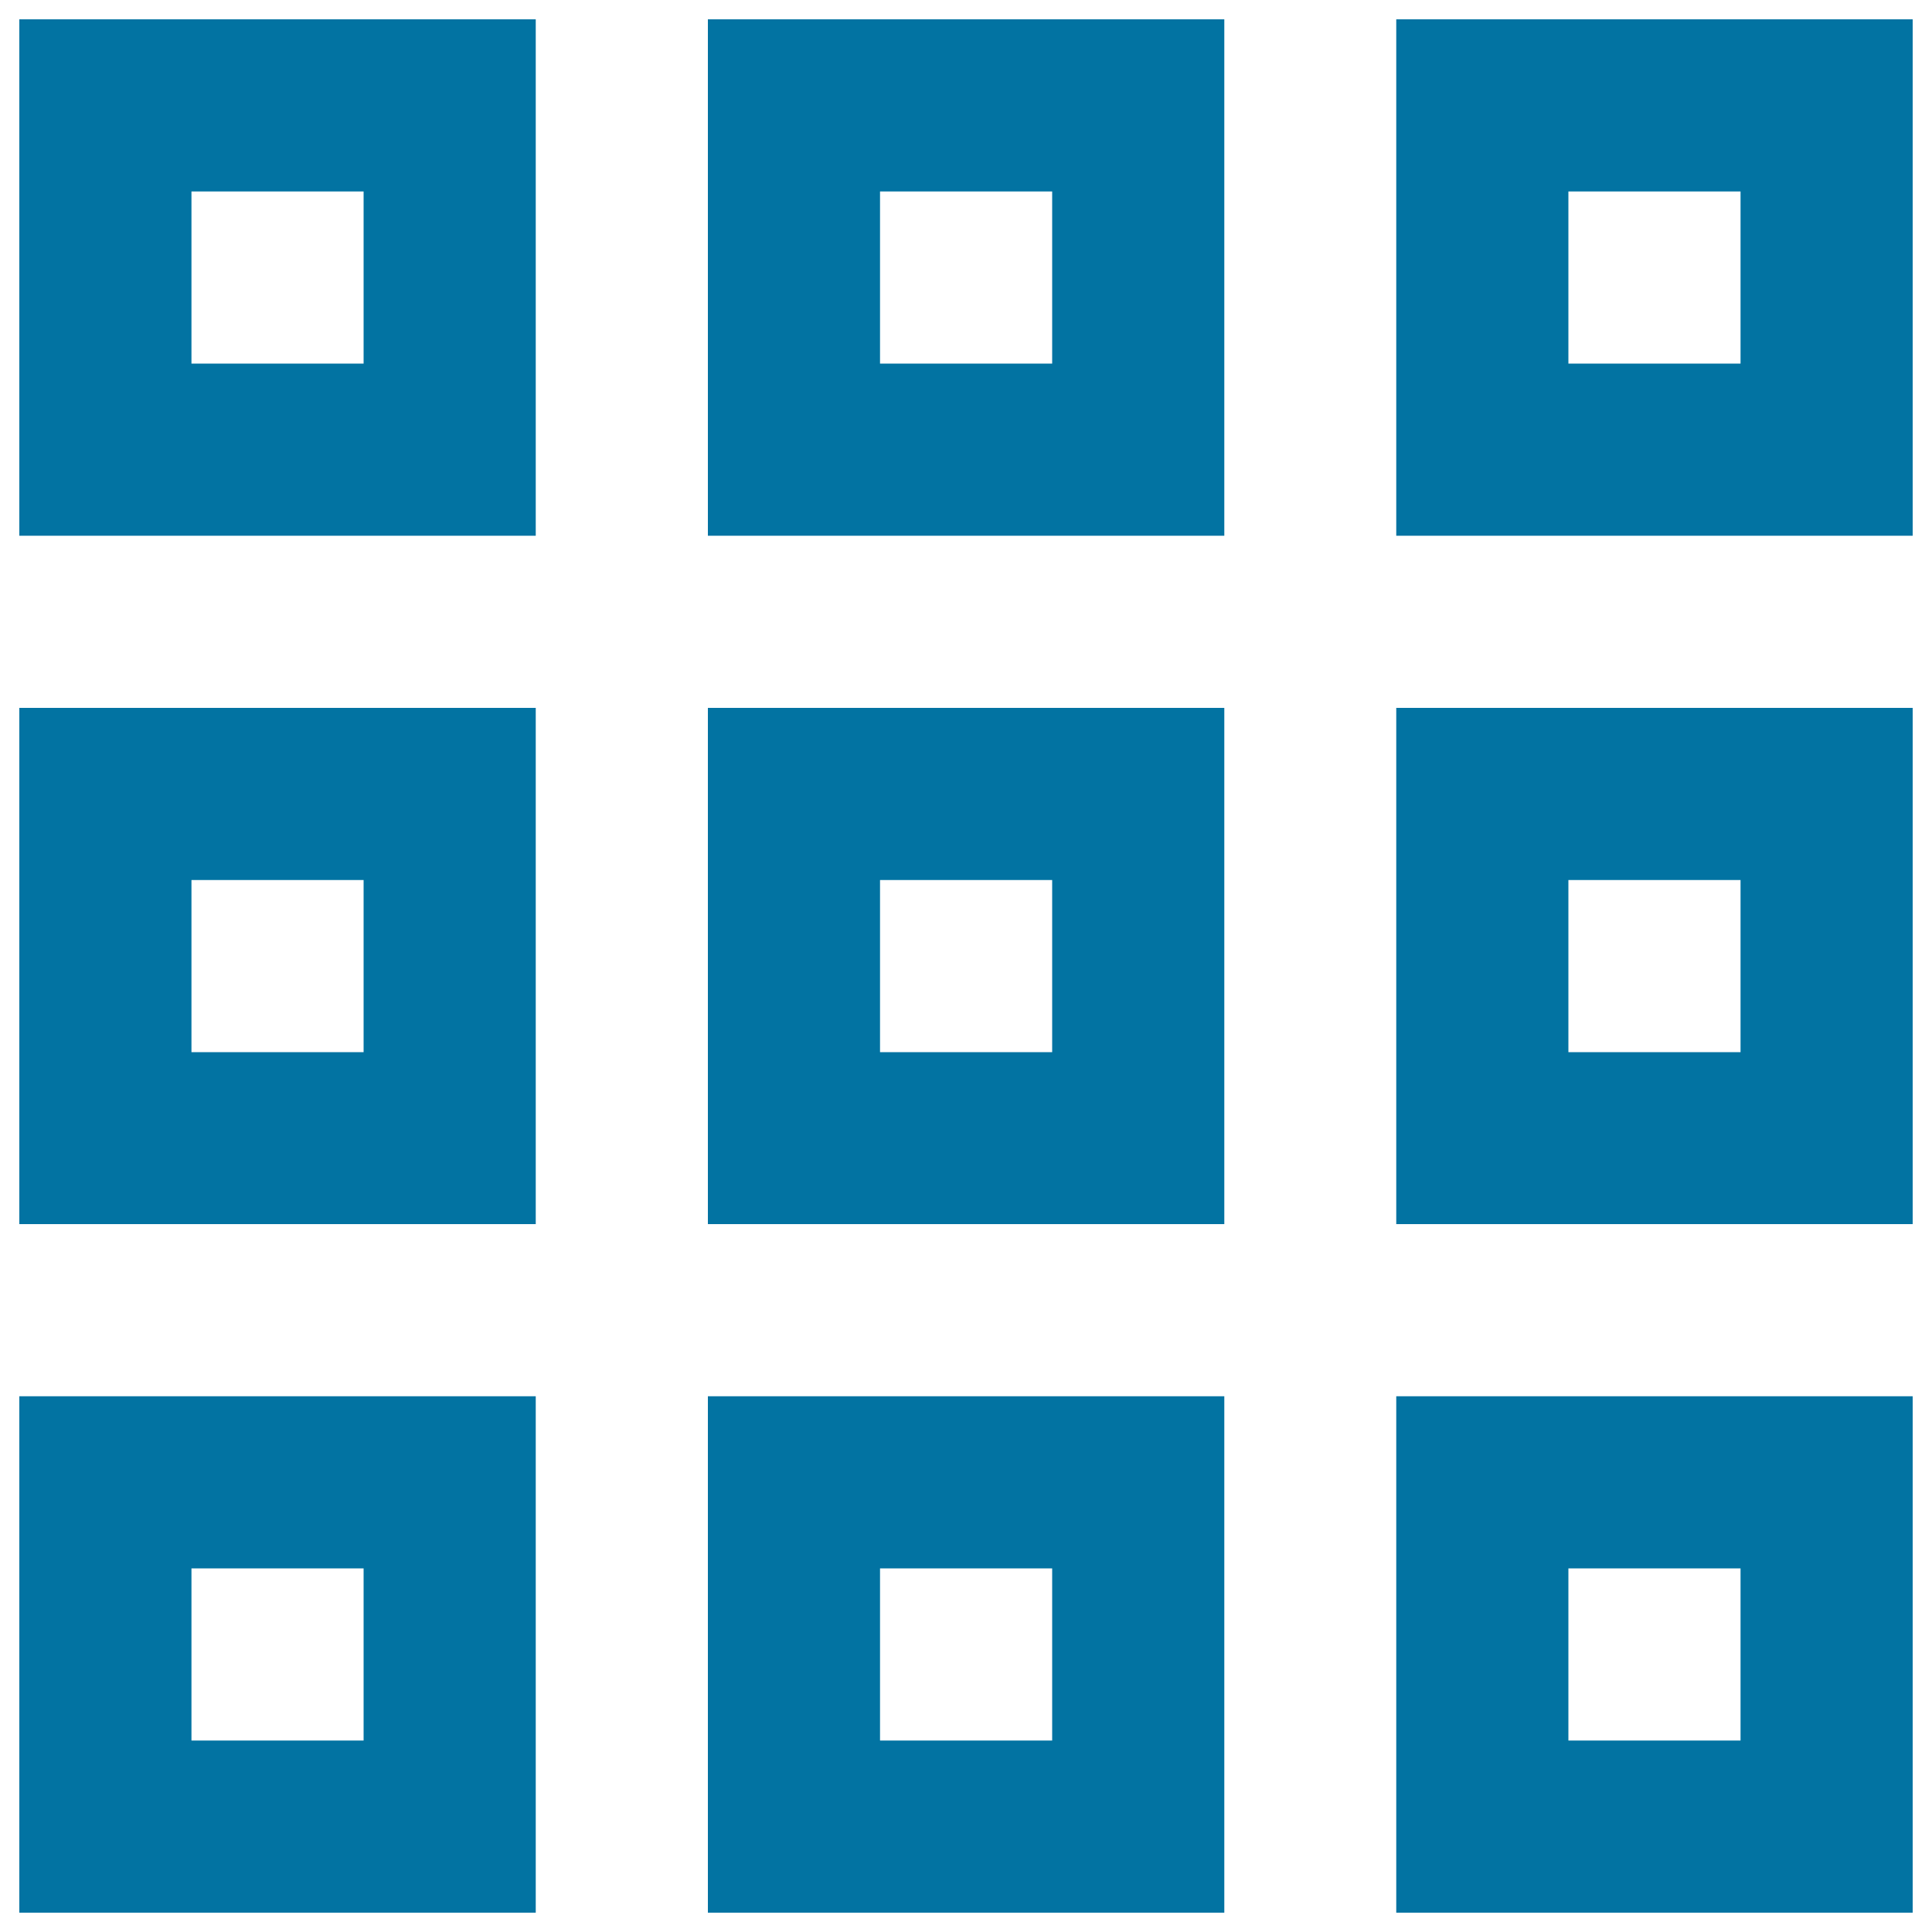 <svg xmlns="http://www.w3.org/2000/svg" viewBox="0 0 1000 1000" style="fill:#0273a2">
<title>Grid Pixel SVG icon</title>
<g><g><path d="M10,277.3h267.3V10H10V277.3z M99.1,99.1h89.1v89.1H99.1V99.1z"/><path d="M366.4,277.3h267.3V10H366.4V277.3z M455.5,99.1h89.1v89.1h-89.1V99.1z"/><path d="M722.7,10v267.3H990V10H722.7z M900.9,188.2h-89.1V99.1h89.1V188.2z"/><path d="M10,633.6h267.3V366.4H10V633.6z M99.1,455.5h89.1v89.1H99.1V455.5z"/><path d="M366.4,633.6h267.3V366.4H366.4V633.6z M455.5,455.5h89.1v89.1h-89.1V455.5z"/><path d="M722.7,633.6H990V366.4H722.7V633.6z M811.8,455.5h89.1v89.1h-89.1V455.5z"/><path d="M10,990h267.3V722.7H10V990z M99.1,811.8h89.1v89.1H99.1V811.8z"/><path d="M366.4,990h267.3V722.7H366.4V990z M455.5,811.8h89.1v89.1h-89.1V811.8z"/><path d="M722.7,990H990V722.7H722.7V990z M811.8,811.8h89.1v89.1h-89.1V811.8z"/></g></g>
</svg>